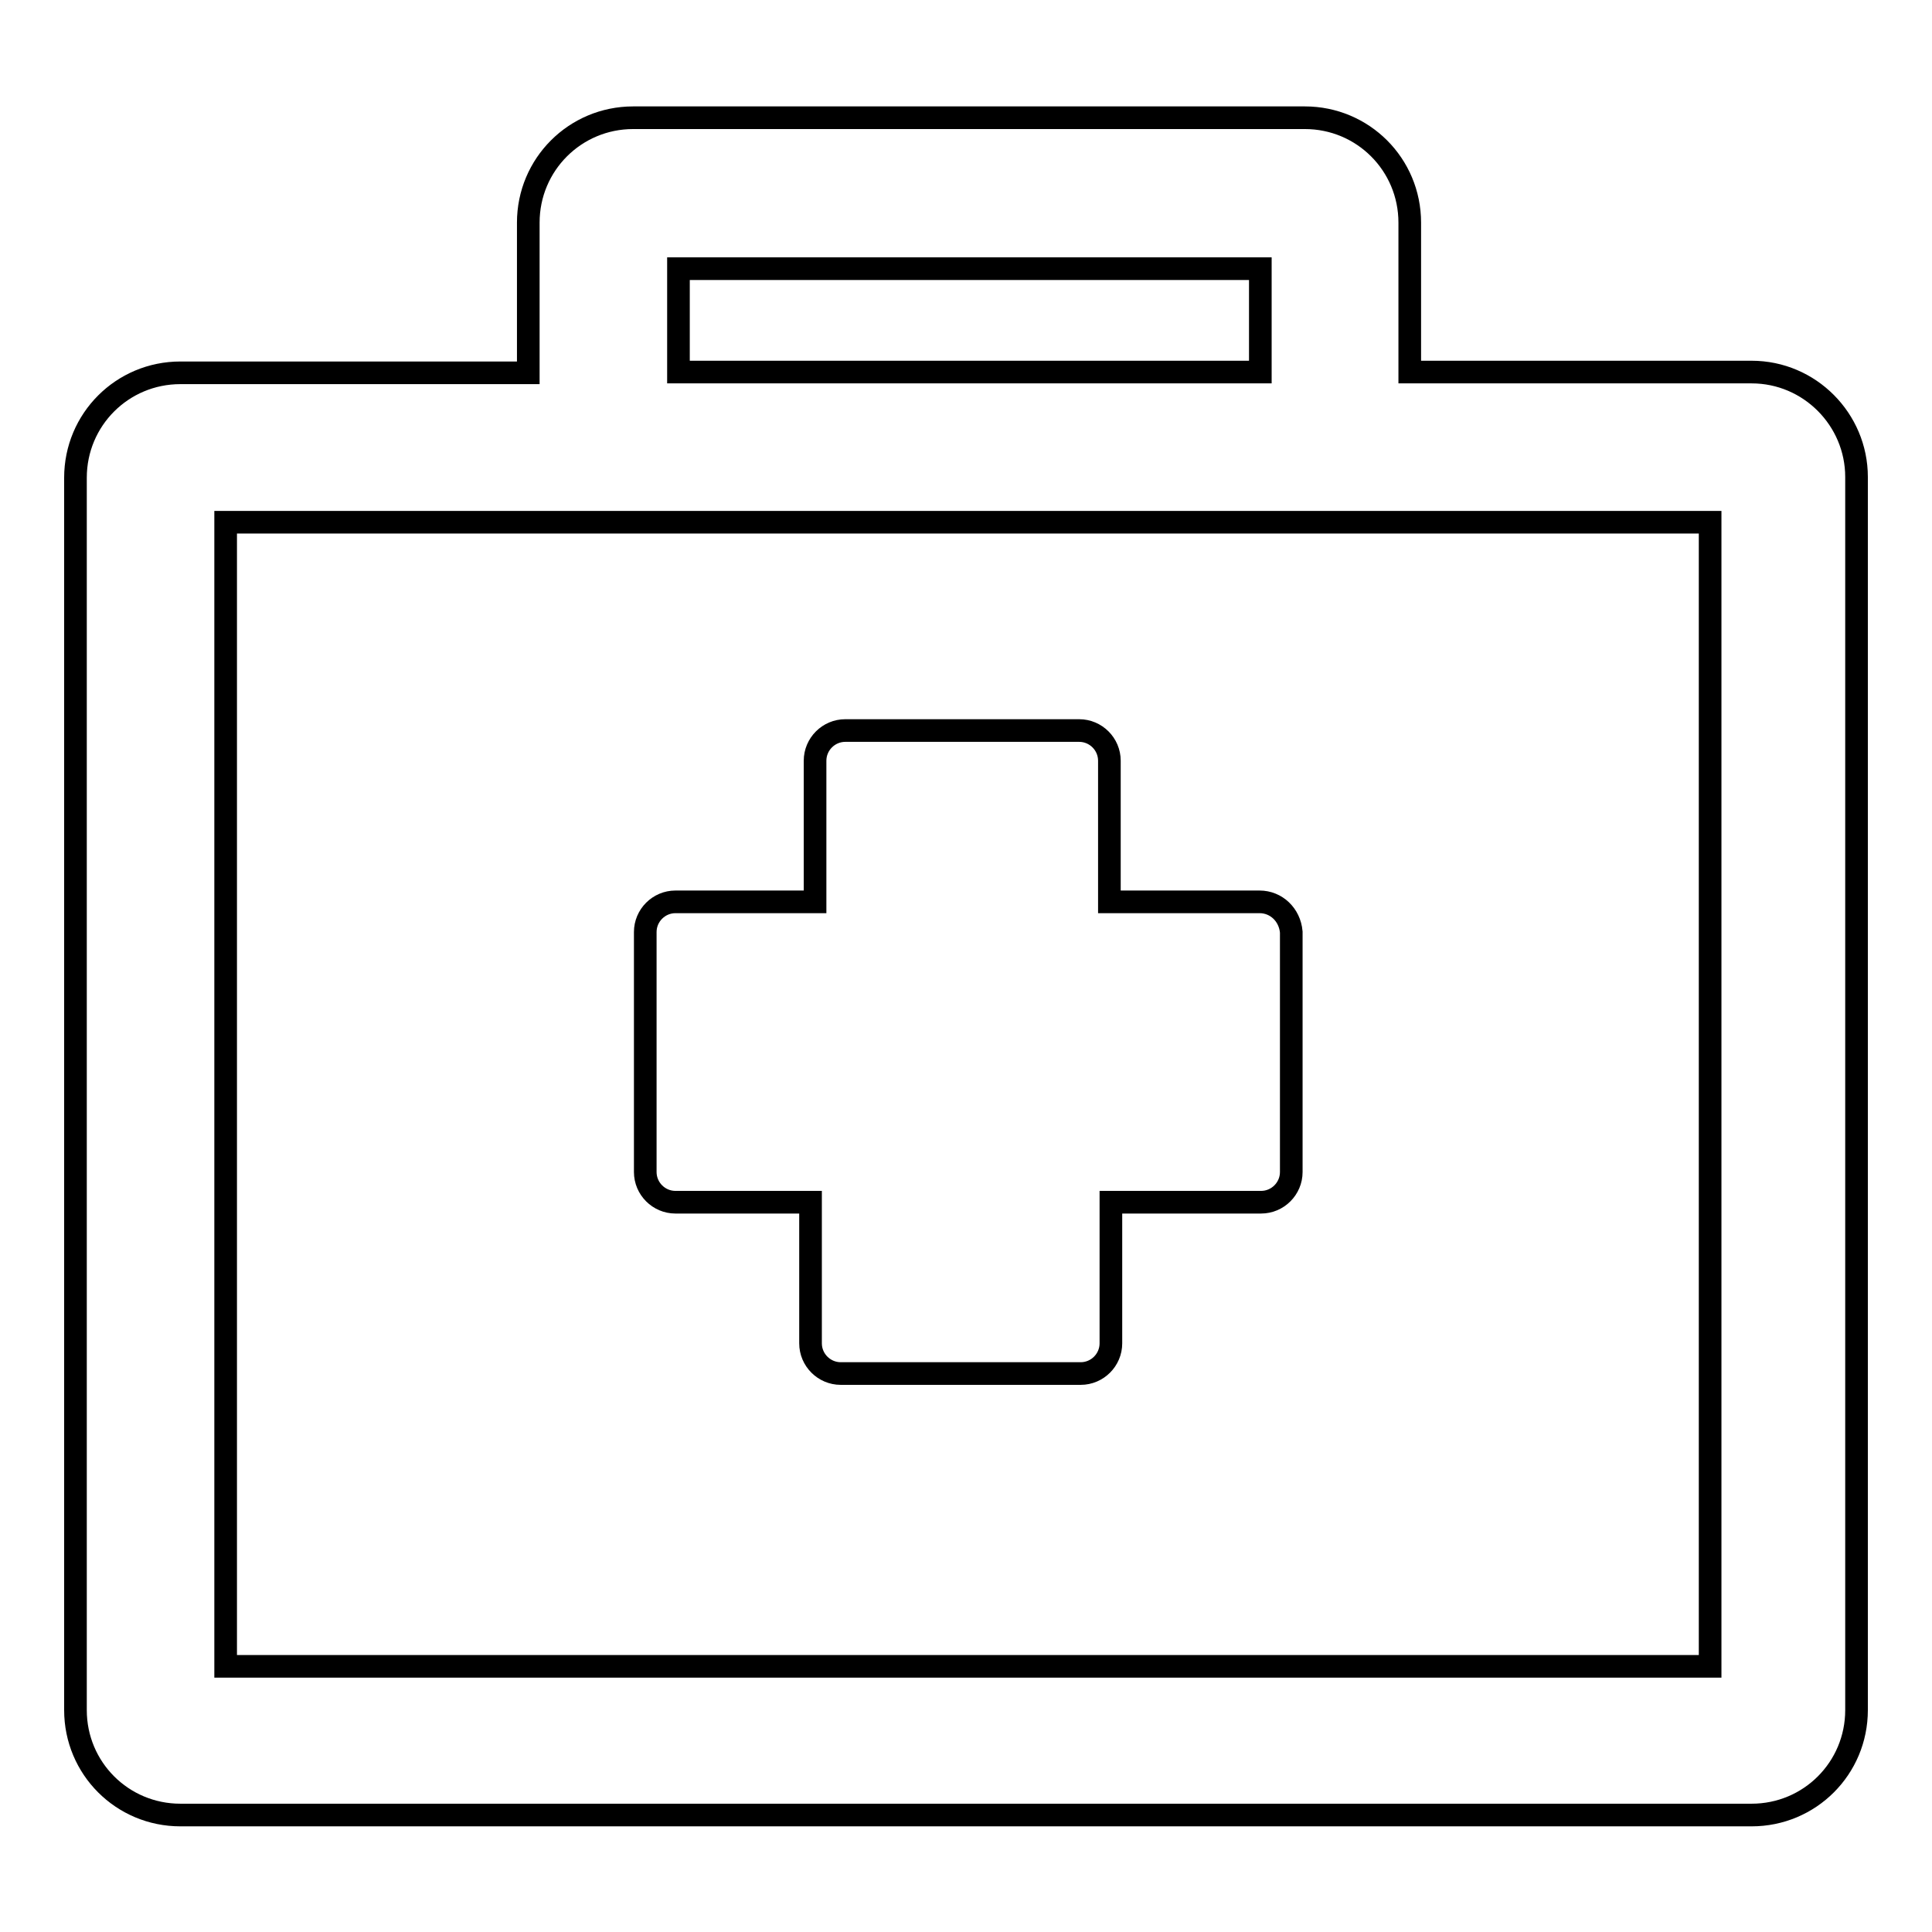 <?xml version="1.0" encoding="utf-8"?>
<!-- Svg Vector Icons : http://www.onlinewebfonts.com/icon -->
<!DOCTYPE svg PUBLIC "-//W3C//DTD SVG 1.1//EN" "http://www.w3.org/Graphics/SVG/1.1/DTD/svg11.dtd">
<svg version="1.1" xmlns="http://www.w3.org/2000/svg" xmlns:xlink="http://www.w3.org/1999/xlink" x="0px" y="0px" viewBox="0 0 256 256" enable-background="new 0 0 256 256" xml:space="preserve">
<g> <path stroke-width="3" fill-opacity="0" stroke="#000000"  d="M232.1,49.3h-45.3V29.5c0-7.7-6.2-13.9-13.9-13.9h-89c-7.7,0-13.9,6.2-13.9,13.9v19.9H23.9 c-7.7,0-13.9,6.2-13.9,13.9v163.3c0,7.7,6.2,13.9,13.9,13.9h208.2c7.7,0,13.9-6.2,13.9-13.9V63.2C246,55.6,239.8,49.3,232.1,49.3z  M89.9,35.6h77.1v13.7H89.9V35.6z M226.5,220.8H29.9V69.2h196.7V220.8z"/> <path stroke-width="3" fill-opacity="0" stroke="#000000"  d="M166.9,119.5h-19.9v-18.7c0-2.2-1.8-4-4-4h-31c-2.2,0-4,1.8-4,4v18.7H89.5c-2.2,0-4,1.8-4,4v31.8 c0,2.2,1.8,4,4,4h17.9v18.7c0,2.2,1.8,4,4,4h31.8c2.2,0,4-1.8,4-4v-18.7h19.9c2.2,0,4-1.8,4-4v-31.8 C170.9,121.2,169.1,119.5,166.9,119.5z"/></g>
</svg>